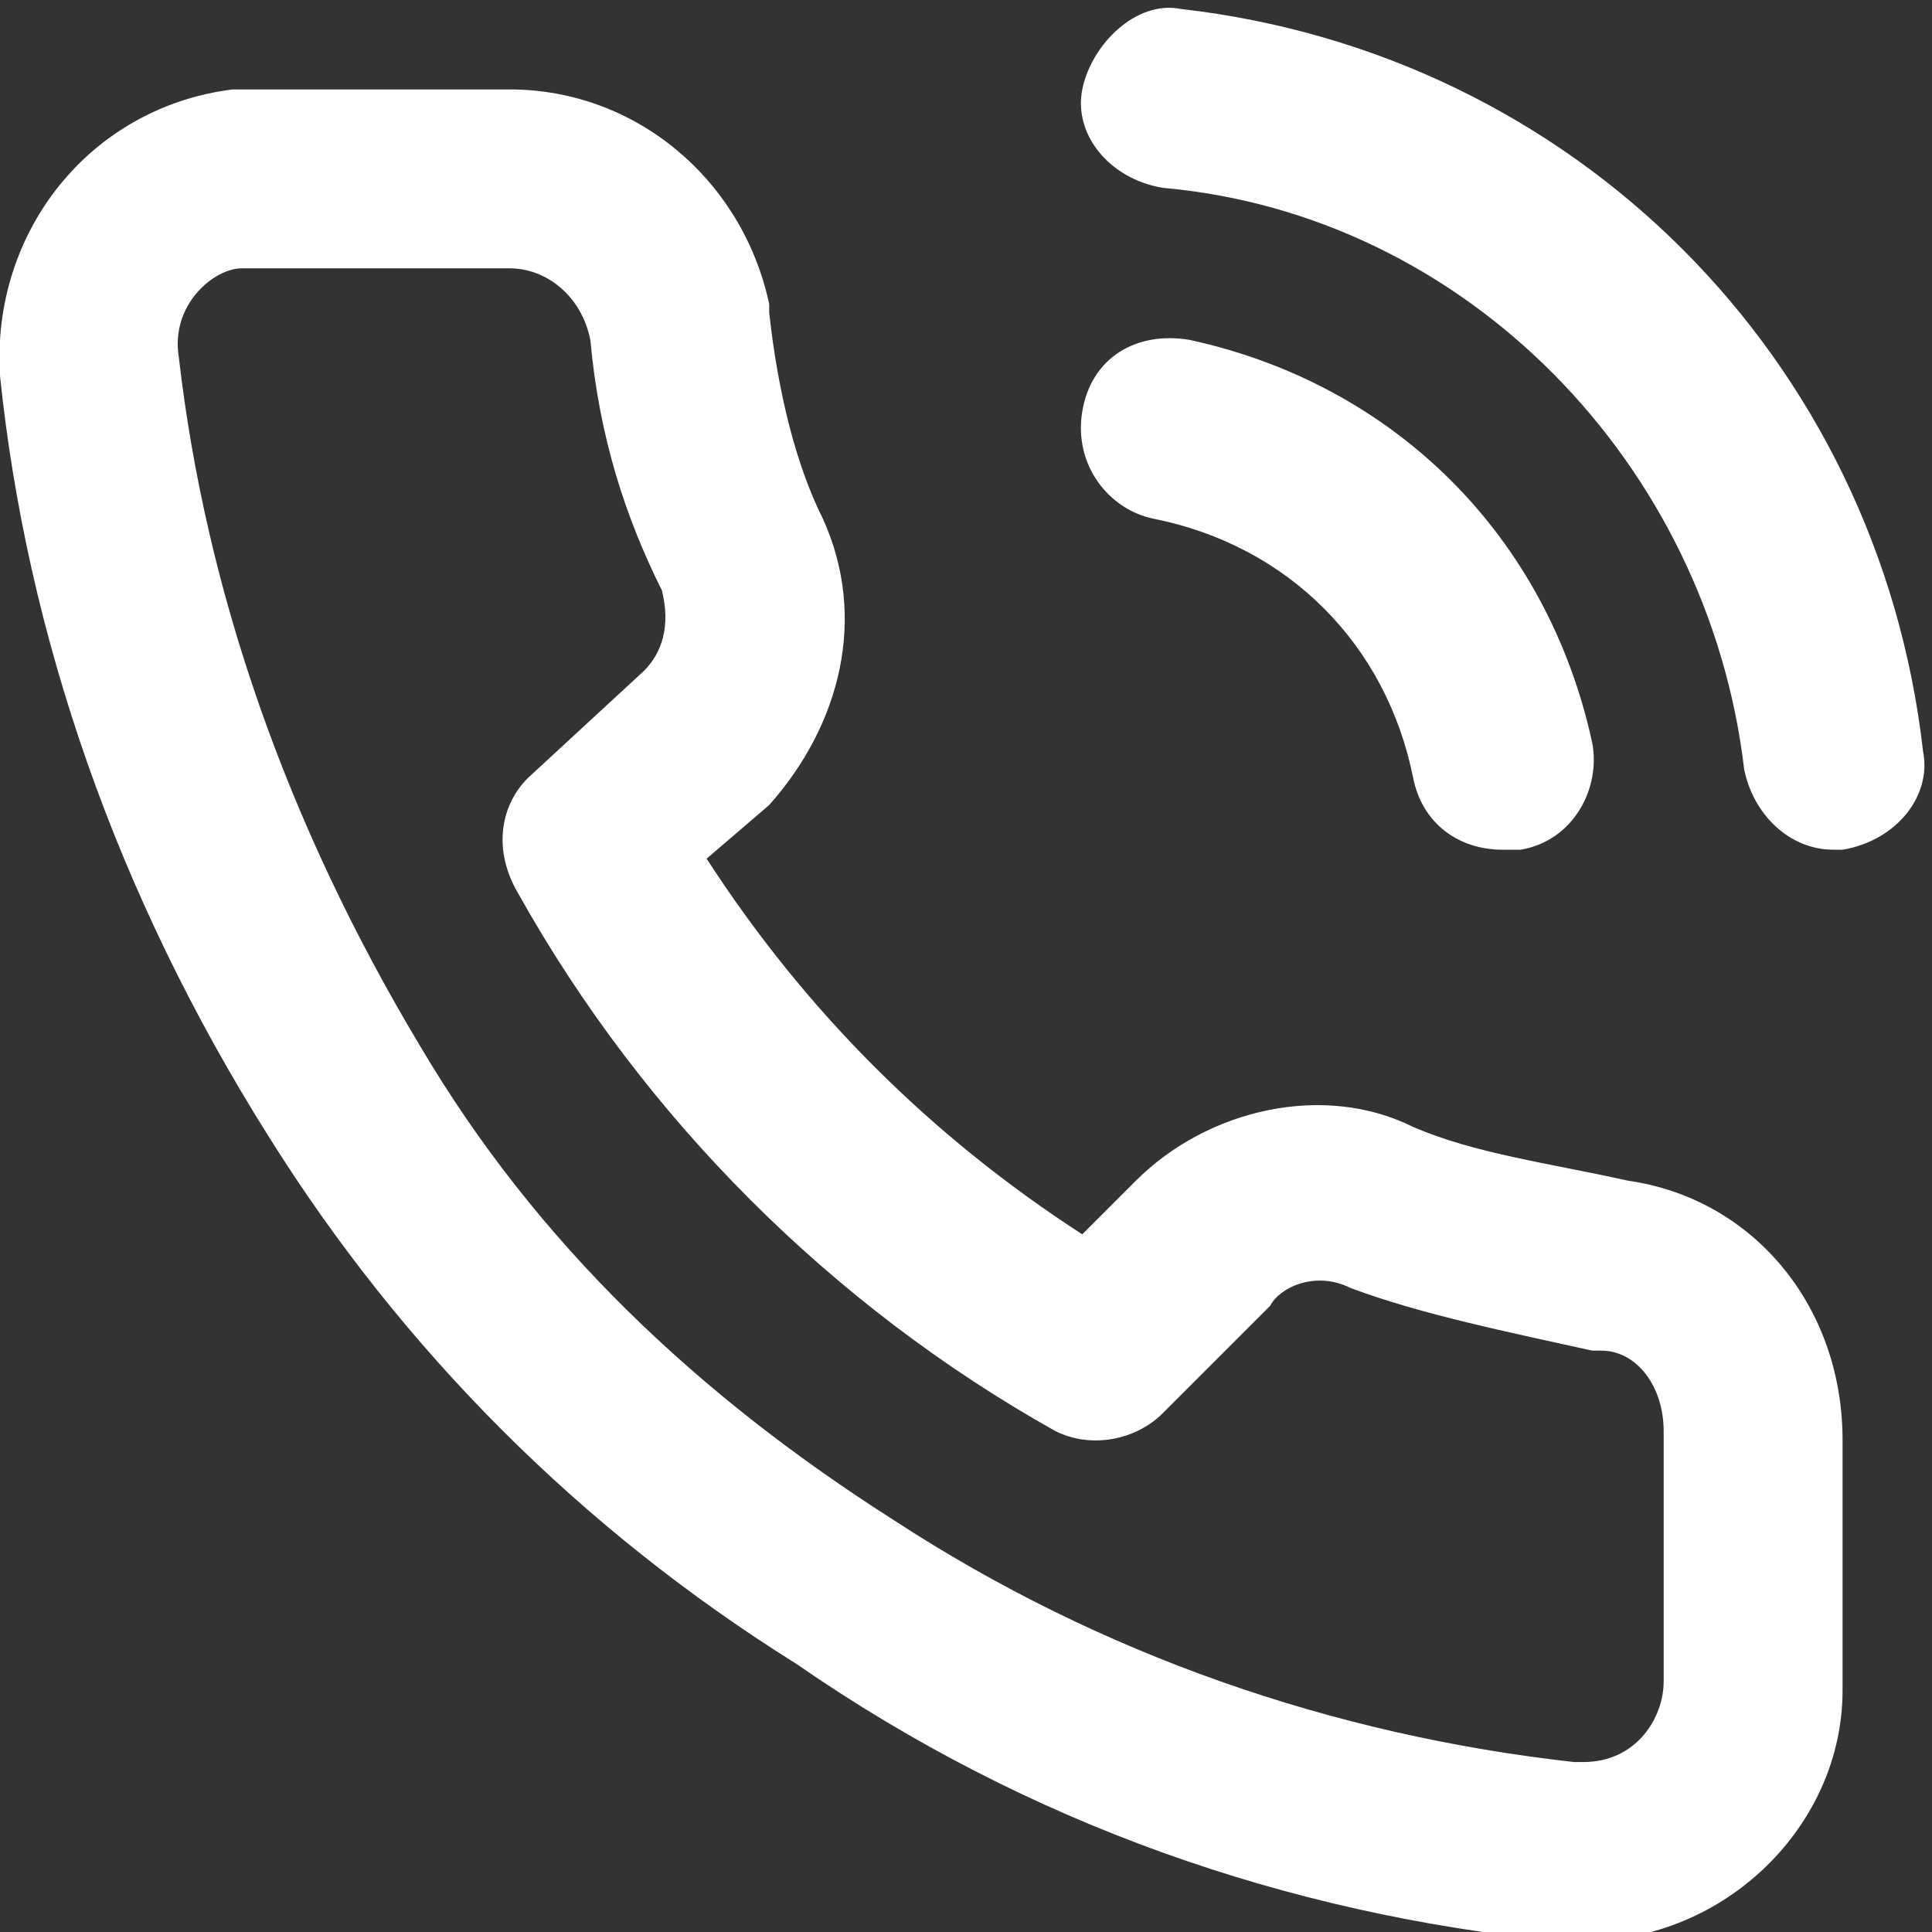 <?xml version="1.0" encoding="utf-8"?>
<!-- Generator: Adobe Illustrator 25.4.1, SVG Export Plug-In . SVG Version: 6.00 Build 0)  -->
<svg version="1.1" id="Vrstva_1" xmlns="http://www.w3.org/2000/svg" xmlns:xlink="http://www.w3.org/1999/xlink" x="0px" y="0px"
	 viewBox="0 0 21.6 21.6" style="enable-background:new 0 0 21.6 21.6;" xml:space="preserve">
<rect x="0" y="0" width="21.6" height="21.6" fill="#333333" stroke="none"/>
<style type="text/css">
	.st0{fill:#FFFFFF;}
</style>
<path class="st0" d="M17.7,21.7h-0.2h-0.1c-3-0.3-5.9-1.3-8.5-3.1c-2.4-1.5-4.4-3.5-5.9-5.9C1.3,10,0.3,7.1,0,4.2
	c-0.1-1.6,1-3,2.6-3.2h3.1c1.4,0,2.6,1,2.9,2.4v0.1c0.1,0.9,0.3,1.7,0.6,2.3C9.7,6.9,9.4,8.1,8.6,9L7.9,9.6c1.1,1.7,2.5,3.1,4.2,4.2
	l0.6-0.6c0.8-0.8,2.1-1.1,3.1-0.6c0.7,0.3,1.5,0.4,2.4,0.6c1.4,0.2,2.4,1.4,2.4,2.9v2.8C20.6,20.4,19.3,21.7,17.7,21.7z M17.6,19.7
	h0.1c0.6,0,0.9-0.5,0.9-0.9V16c0-0.5-0.3-0.9-0.7-0.9h-0.1c-0.9-0.2-1.9-0.4-2.7-0.7c-0.4-0.2-0.8,0-0.9,0.2L13,15.8
	c-0.3,0.3-0.8,0.4-1.2,0.2c-2.5-1.4-4.6-3.5-6-6C5.5,9.5,5.6,9,5.9,8.7l1.3-1.2C7.4,7.3,7.5,7,7.4,6.6C7,5.8,6.7,4.9,6.6,3.8
	C6.5,3.3,6.1,3,5.7,3h-3C2.4,3,1.9,3.4,2,4c0.3,2.6,1.2,5.2,2.7,7.7C6,13.9,7.8,15.6,10,17C12.3,18.5,14.9,19.4,17.6,19.7z
	 M16.8,9.5c-0.5,0-0.9-0.3-1-0.8c-0.3-1.5-1.4-2.6-2.9-2.9c-0.5-0.1-0.9-0.6-0.8-1.2s0.6-0.9,1.2-0.8c2.3,0.5,4,2.2,4.5,4.5
	c0.1,0.5-0.2,1.1-0.8,1.2C16.9,9.5,16.9,9.5,16.8,9.5z M20.5,9.5c-0.5,0-0.9-0.4-1-0.9c-0.4-3.4-3.1-6.2-6.5-6.5
	C12.4,2,12,1.5,12.1,1s0.6-1,1.1-0.9C17.6,0.6,21,4,21.5,8.4c0.1,0.5-0.3,1-0.9,1.1H20.5z"/>
</svg>
